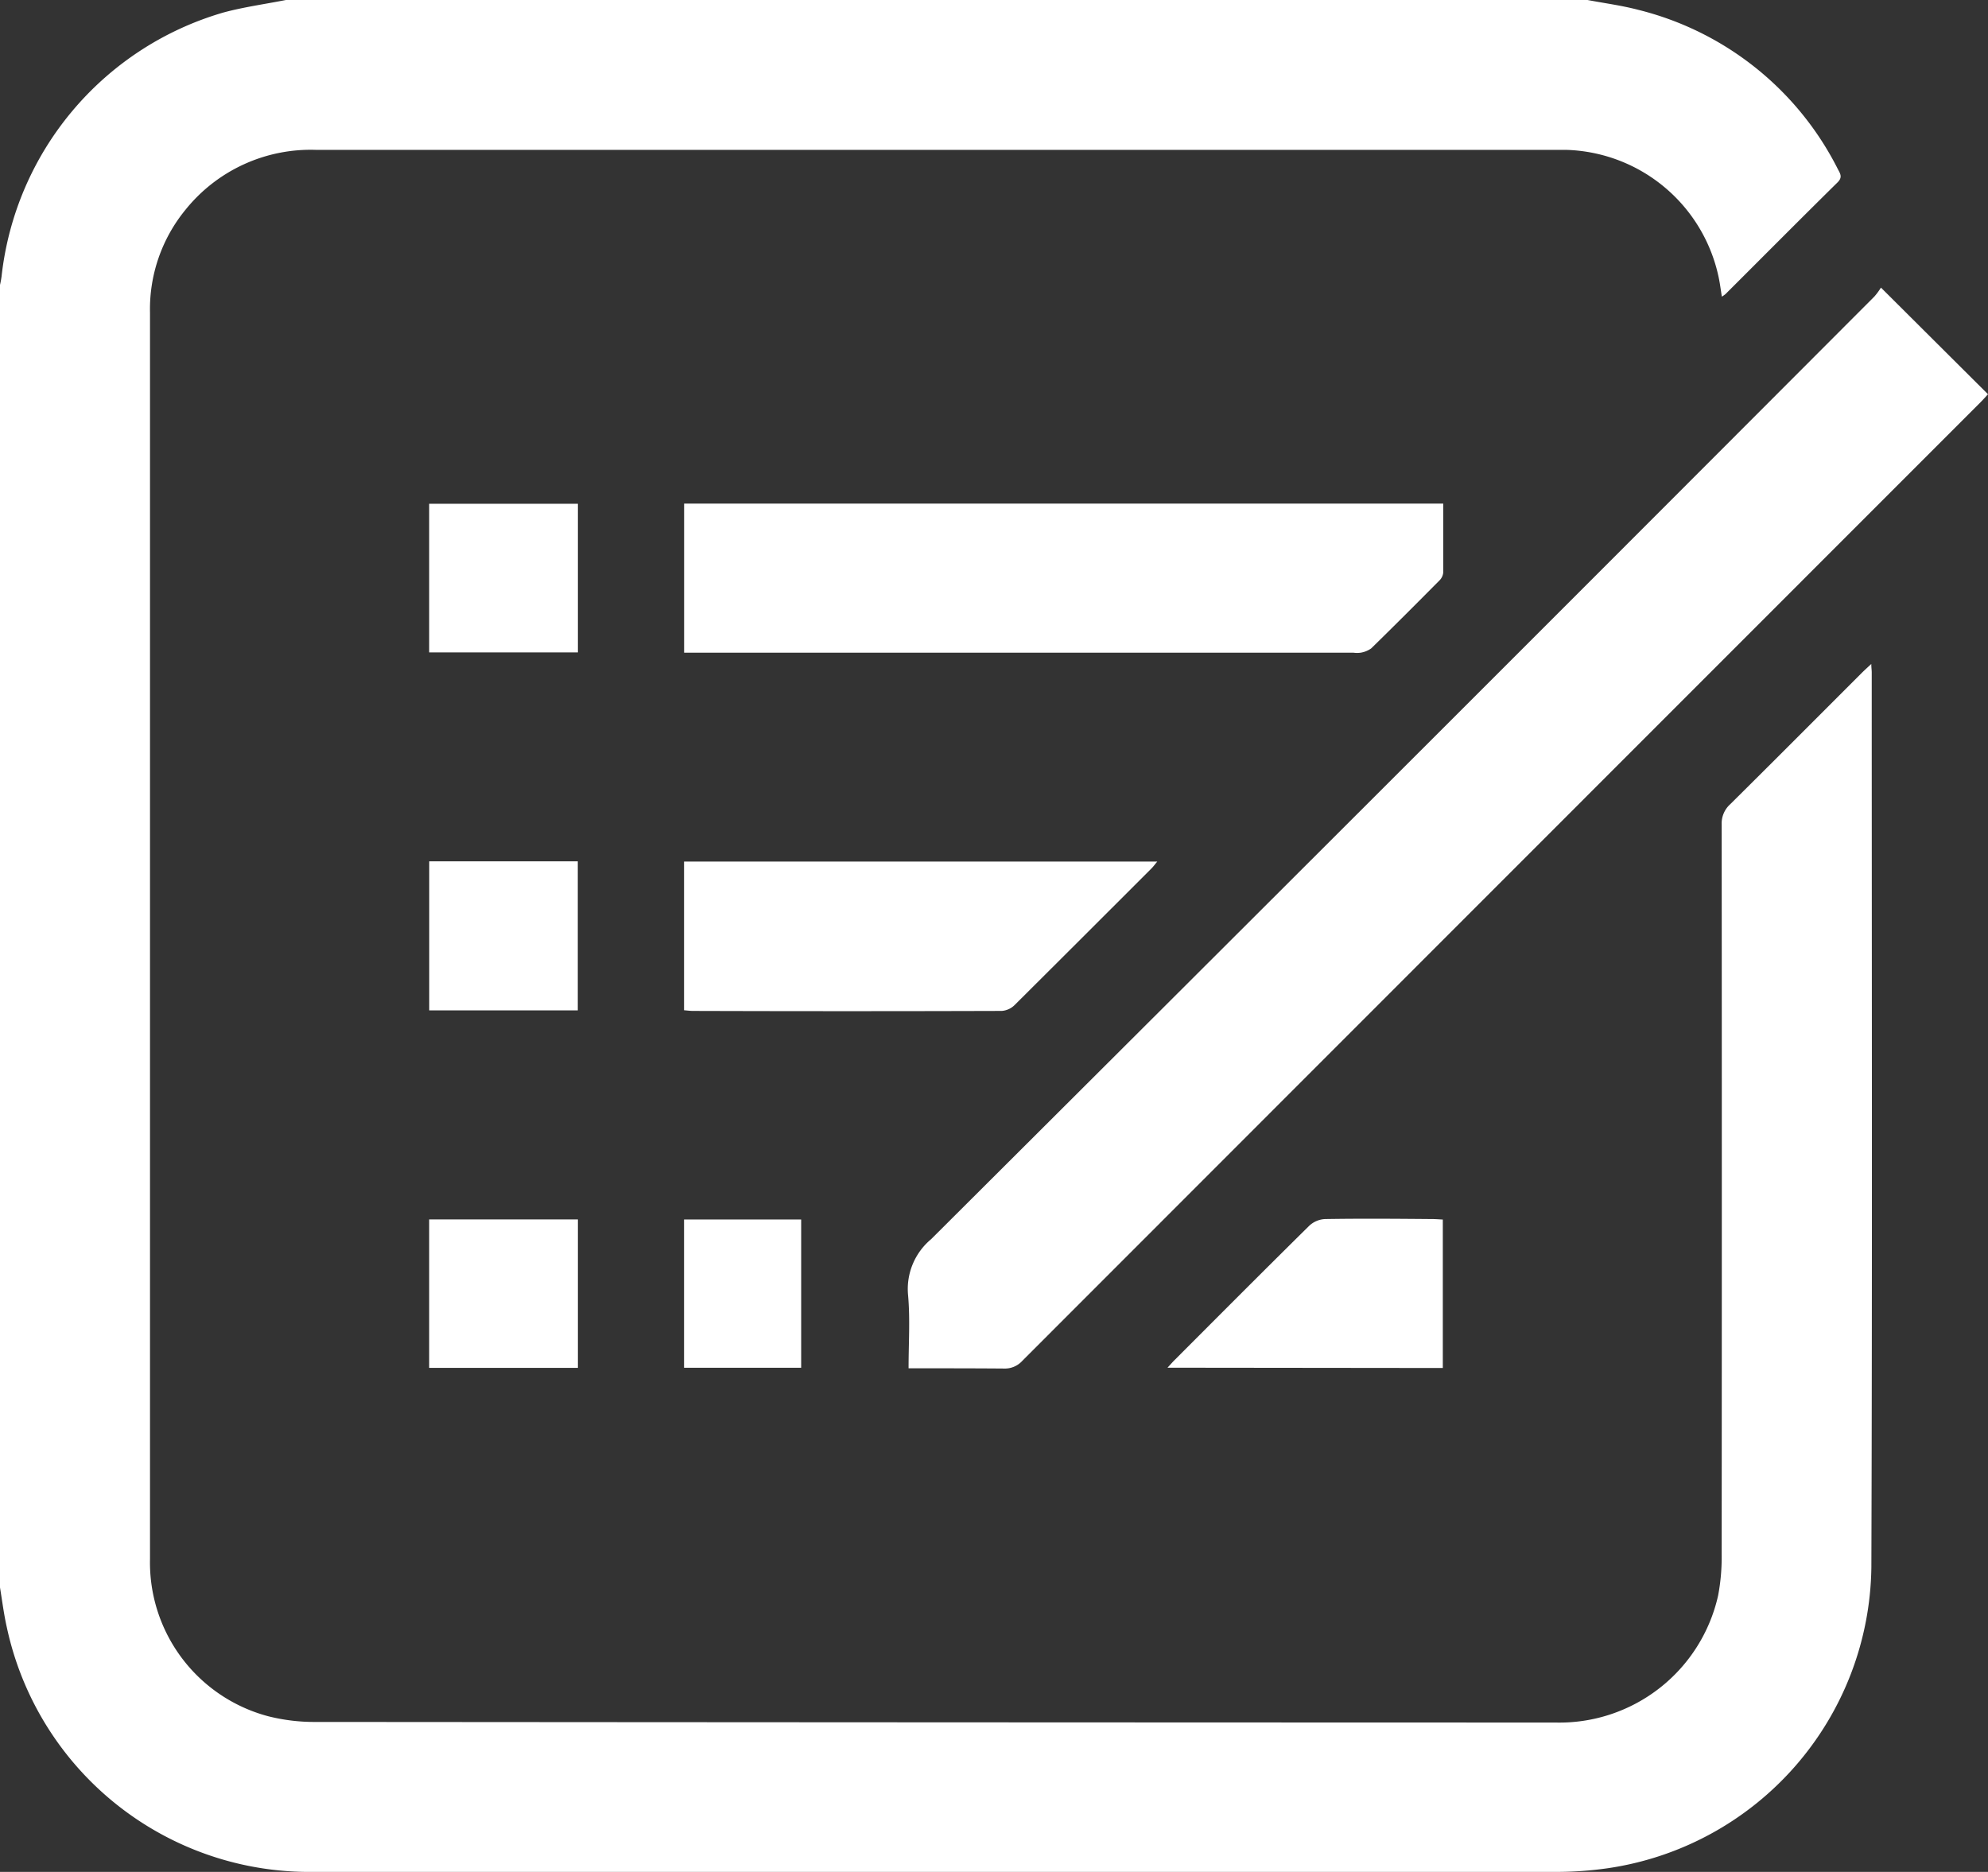 <svg xmlns="http://www.w3.org/2000/svg" width="33" height="31.071" viewBox="0 0 33 31.071">
  <rect x="0" y="0" width="33" height="31.071" fill="#333333" stroke="none"/>
  <g id="icon-inquiry" transform="translate(-2146 -3990)">
    <path id="Path_94" data-name="Path 94" d="M46.352,138.76c.279.053.563.09.838.162a5.08,5.08,0,0,1,3.318,2.646c.039.074.082.133-.005.219-.624.615-1.241,1.237-1.861,1.855a.542.542,0,0,1-.06.042c-.016-.1-.028-.193-.045-.282a2.666,2.666,0,0,0-2.526-2.154l-.185,0q-10.285,0-20.57,0a2.666,2.666,0,0,0-2.182,1,2.6,2.6,0,0,0-.584,1.7q0,3.176,0,6.352,0,7.169,0,14.338a2.64,2.64,0,0,0,1.96,2.609,3.129,3.129,0,0,0,.8.095q10.285.008,20.57.01a2.7,2.7,0,0,0,2.7-2.108,3.415,3.415,0,0,0,.059-.685q.005-6.057,0-12.113a.429.429,0,0,1,.141-.336c.734-.727,1.463-1.459,2.194-2.19.042-.041.086-.081.149-.139,0,.064.007.1.007.138,0,4.953.01,9.907-.006,14.86a5.115,5.115,0,0,1-4.374,4.991,6.012,6.012,0,0,1-.838.061q-10.319,0-20.638,0a5.138,5.138,0,0,1-5.1-4.056c-.052-.229-.08-.463-.119-.695V143.511a1.623,1.623,0,0,0,.031-.163,5.15,5.15,0,0,1,3.685-4.381c.339-.091.69-.139,1.035-.207Z" transform="translate(2126 3851.24)" fill="#fff"/>
    <path id="Path_95" data-name="Path 95" d="M70.485,172.7c0-.417.027-.817-.008-1.211a1.076,1.076,0,0,1,.382-.932q7.84-7.813,15.658-15.647a1.115,1.115,0,0,0,.109-.148l1.777,1.77c-.035.038-.075.083-.117.126q-7.957,7.958-15.912,15.917a.391.391,0,0,1-.308.129C71.55,172.7,71.034,172.7,70.485,172.7Z" transform="translate(2090.597 3840.012)" fill="#fff"/>
    <path id="Path_96" data-name="Path 96" d="M70.639,166.76c0,.394,0,.769,0,1.145a.212.212,0,0,1-.061.129c-.376.379-.752.756-1.134,1.129a.415.415,0,0,1-.177.072.451.451,0,0,1-.117,0H58.038V166.76Z" transform="translate(2099.318 3831.599)" fill="#fff"/>
    <path id="Path_97" data-name="Path 97" d="M58.032,189.129v-2.468h7.855c-.04.048-.067.086-.1.118q-1.131,1.132-2.265,2.261a.341.341,0,0,1-.215.1q-2.568.008-5.137,0C58.128,189.139,58.084,189.133,58.032,189.129Z" transform="translate(2099.323 3817.64)" fill="#fff"/>
    <path id="Path_98" data-name="Path 98" d="M84.913,208.992c.049-.053.084-.094.122-.131.742-.743,1.483-1.487,2.231-2.225a.412.412,0,0,1,.259-.111c.6-.01,1.19-.005,1.786,0,.055,0,.11.005.172.008v2.464Z" transform="translate(2080.467 3803.71)" fill="#fff"/>
    <path id="Path_99" data-name="Path 99" d="M43.866,186.647h2.466v2.474H43.866Z" transform="translate(2109.259 3817.65)" fill="#fff"/>
    <path id="Path_100" data-name="Path 100" d="M46.33,169.236H43.861v-2.467H46.33Z" transform="translate(2109.263 3831.593)" fill="#fff"/>
    <path id="Path_101" data-name="Path 101" d="M43.861,209.023v-2.464H46.33v2.464Z" transform="translate(2109.263 3803.682)" fill="#fff"/>
    <path id="Path_102" data-name="Path 102" d="M58.035,209.023v-2.461h1.944v2.461Z" transform="translate(2099.32 3803.68)" fill="#fff"/>
  </g>
</svg>
